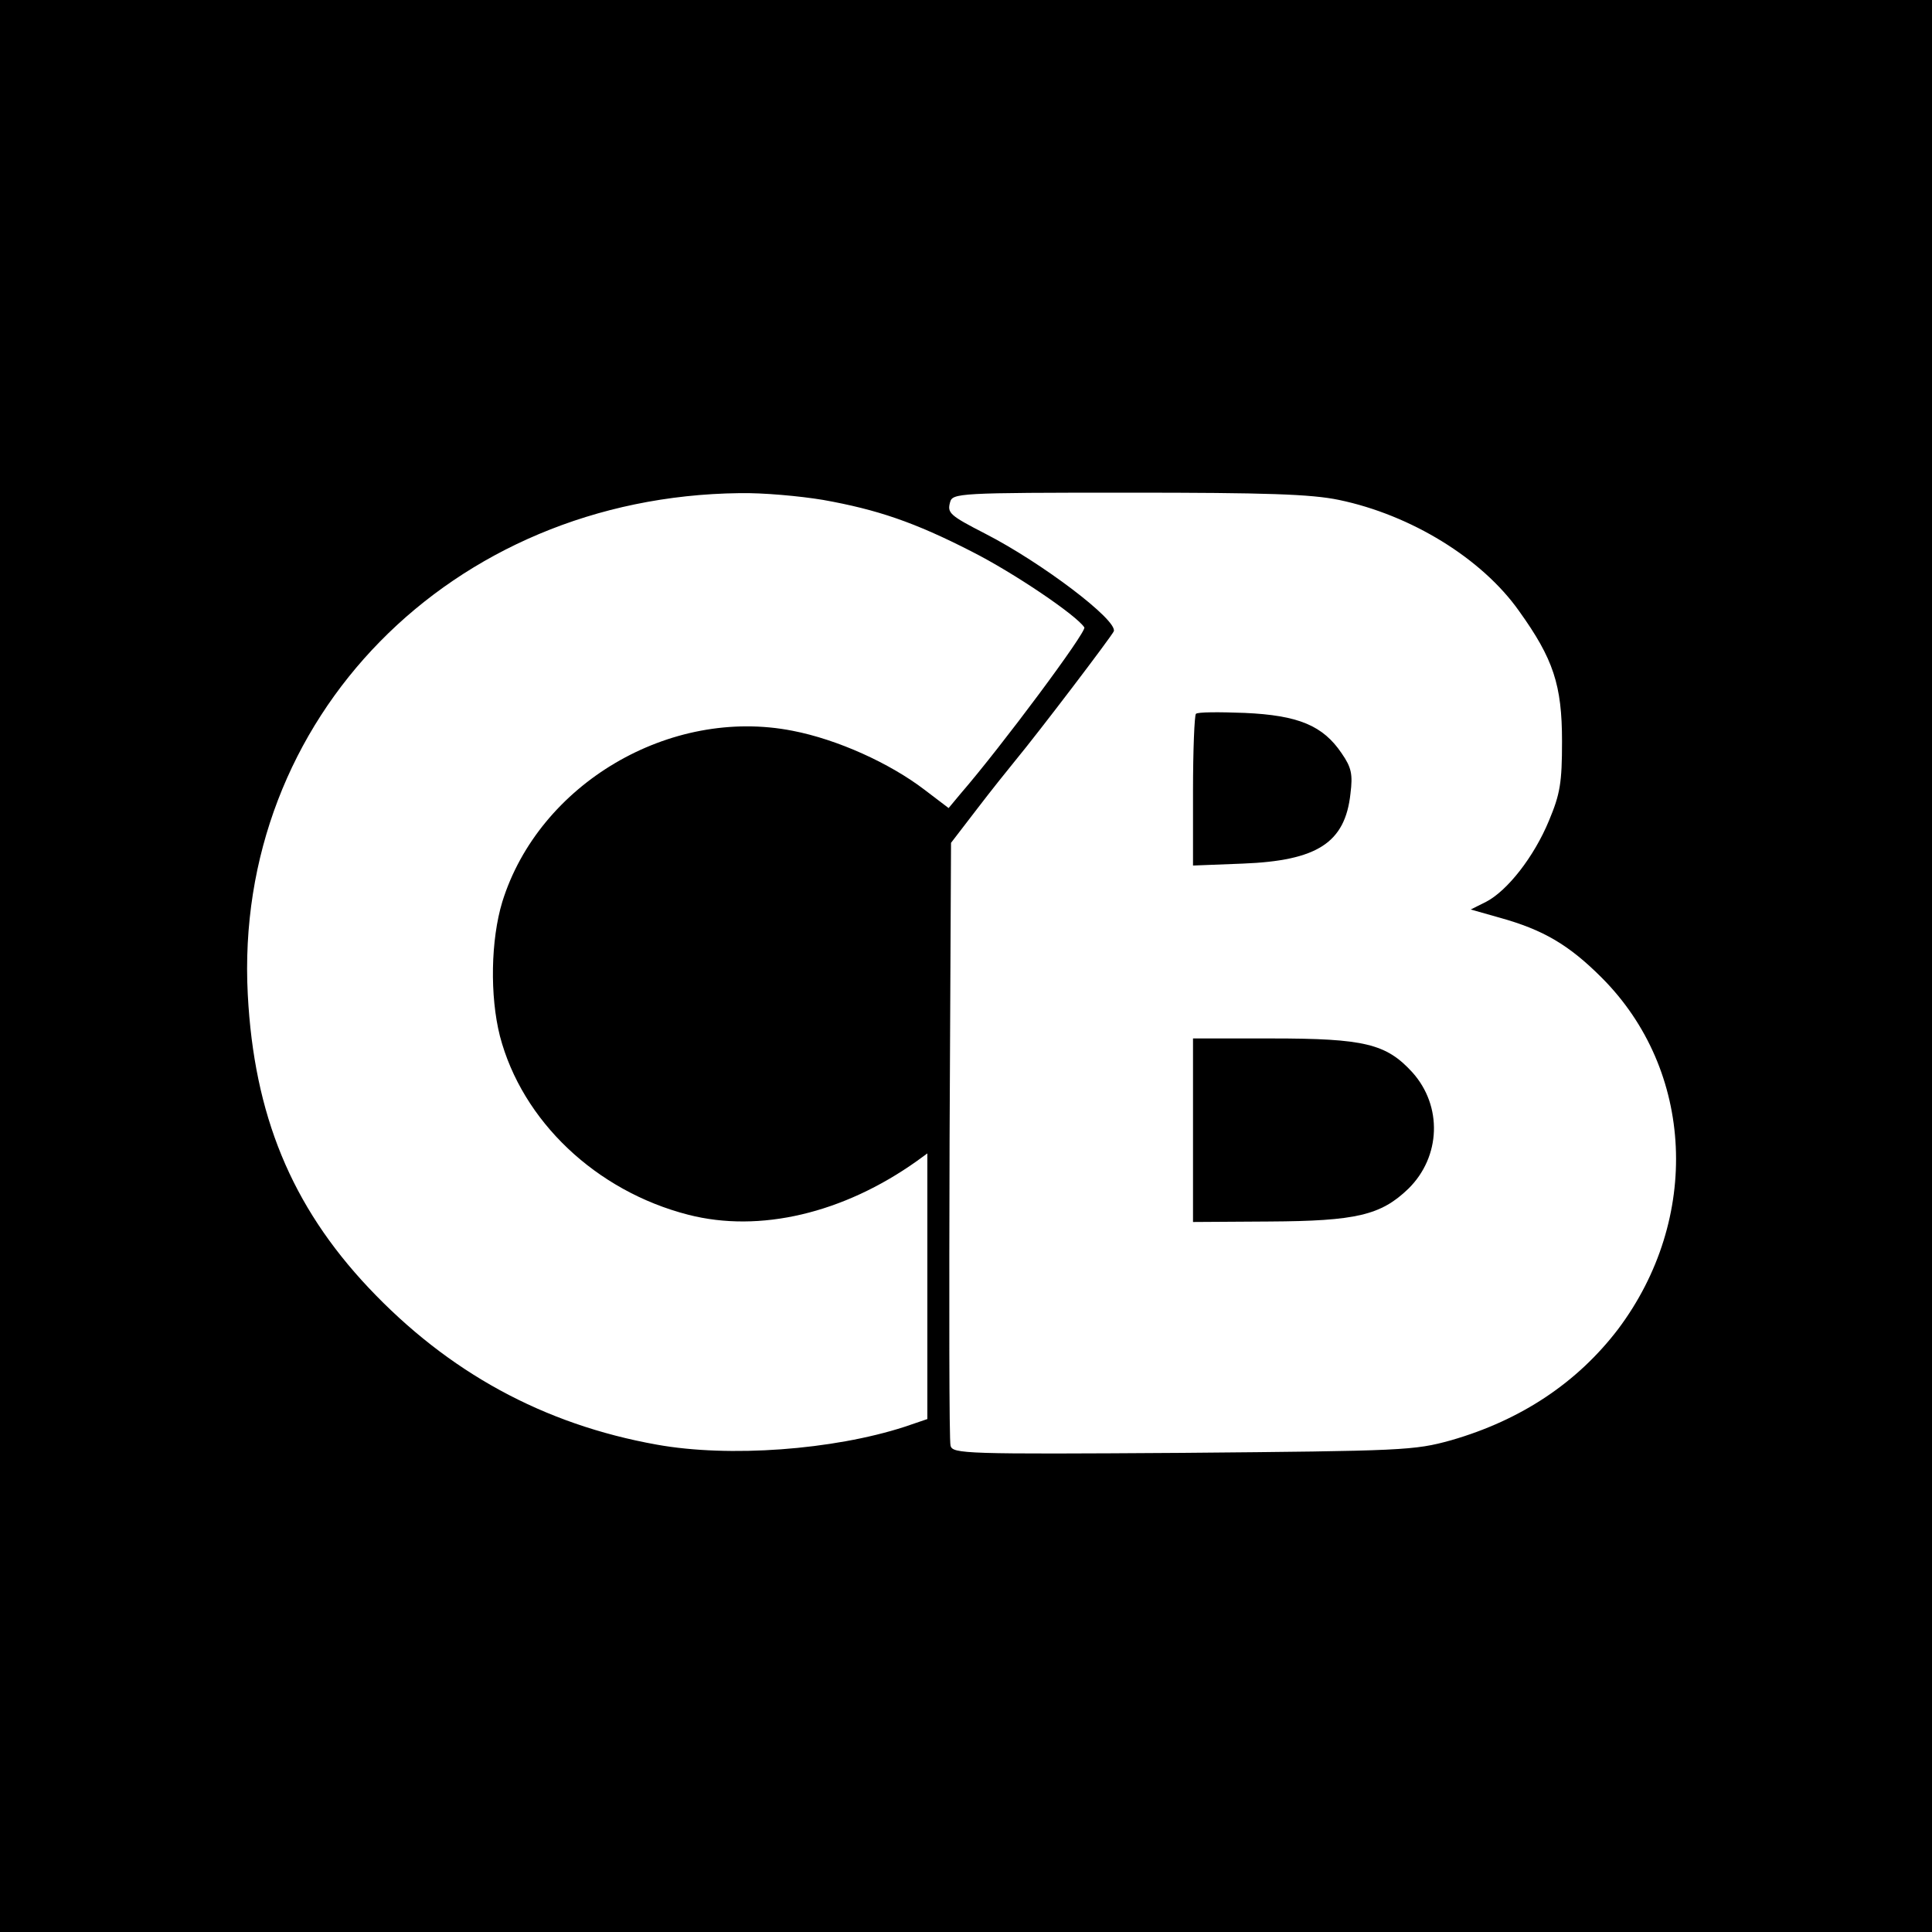 <?xml version="1.0" standalone="no"?>
<!DOCTYPE svg PUBLIC "-//W3C//DTD SVG 20010904//EN"
 "http://www.w3.org/TR/2001/REC-SVG-20010904/DTD/svg10.dtd">
<svg version="1.0" xmlns="http://www.w3.org/2000/svg"
 width="400pt" height="400pt" viewBox="0 0 400 400"
 preserveAspectRatio="xMidYMid meet">
<g transform="translate(0,400) scale(0.1,-0.1)"
fill="#000000" stroke="none">
<path d="M0 2000 l0 -2000 2000 0 2000 0 0 2000 0 2000 -2000 0 -2000 0 0
-2000z m1704 965 c112 -20 189 -46 308 -107 87 -44 217 -132 233 -157 5 -9
-172 -247 -256 -344 l-25 -30 -50 38 c-72 55 -180 104 -273 122 -254 50 -525
-110 -601 -354 -24 -79 -26 -195 -5 -278 46 -176 199 -321 390 -370 148 -38
321 3 473 111 l22 16 0 -275 0 -275 -47 -16 c-148 -48 -363 -64 -513 -37 -235
42 -432 150 -597 325 -160 170 -237 358 -250 607 -30 572 421 1031 1018 1038
48 1 125 -6 173 -14z m1068 0 c149 -31 296 -121 373 -230 71 -99 89 -153 89
-270 0 -86 -4 -109 -27 -164 -31 -75 -86 -145 -130 -168 l-32 -16 60 -17 c90
-25 143 -56 211 -124 192 -192 206 -499 34 -728 -84 -110 -200 -188 -346 -230
-76 -21 -97 -22 -555 -26 -452 -3 -477 -2 -481 15 -3 10 -3 295 -2 633 l3 615
53 69 c29 38 65 83 79 100 52 63 200 258 205 269 8 23 -149 142 -266 202 -74
38 -79 43 -73 65 5 19 16 20 369 20 286 0 378 -3 436 -15z"/>
<path d="M2476 2522 c-3 -3 -6 -75 -6 -160 l0 -154 103 4 c154 6 212 43 223
145 5 40 2 54 -18 83 -39 58 -90 79 -201 84 -53 2 -98 2 -101 -2z"/>
<path d="M2470 1660 l0 -190 158 1 c180 1 231 13 288 68 67 66 71 171 8 241
-54 59 -99 70 -291 70 l-163 0 0 -190z"/>
</g>
</svg>
